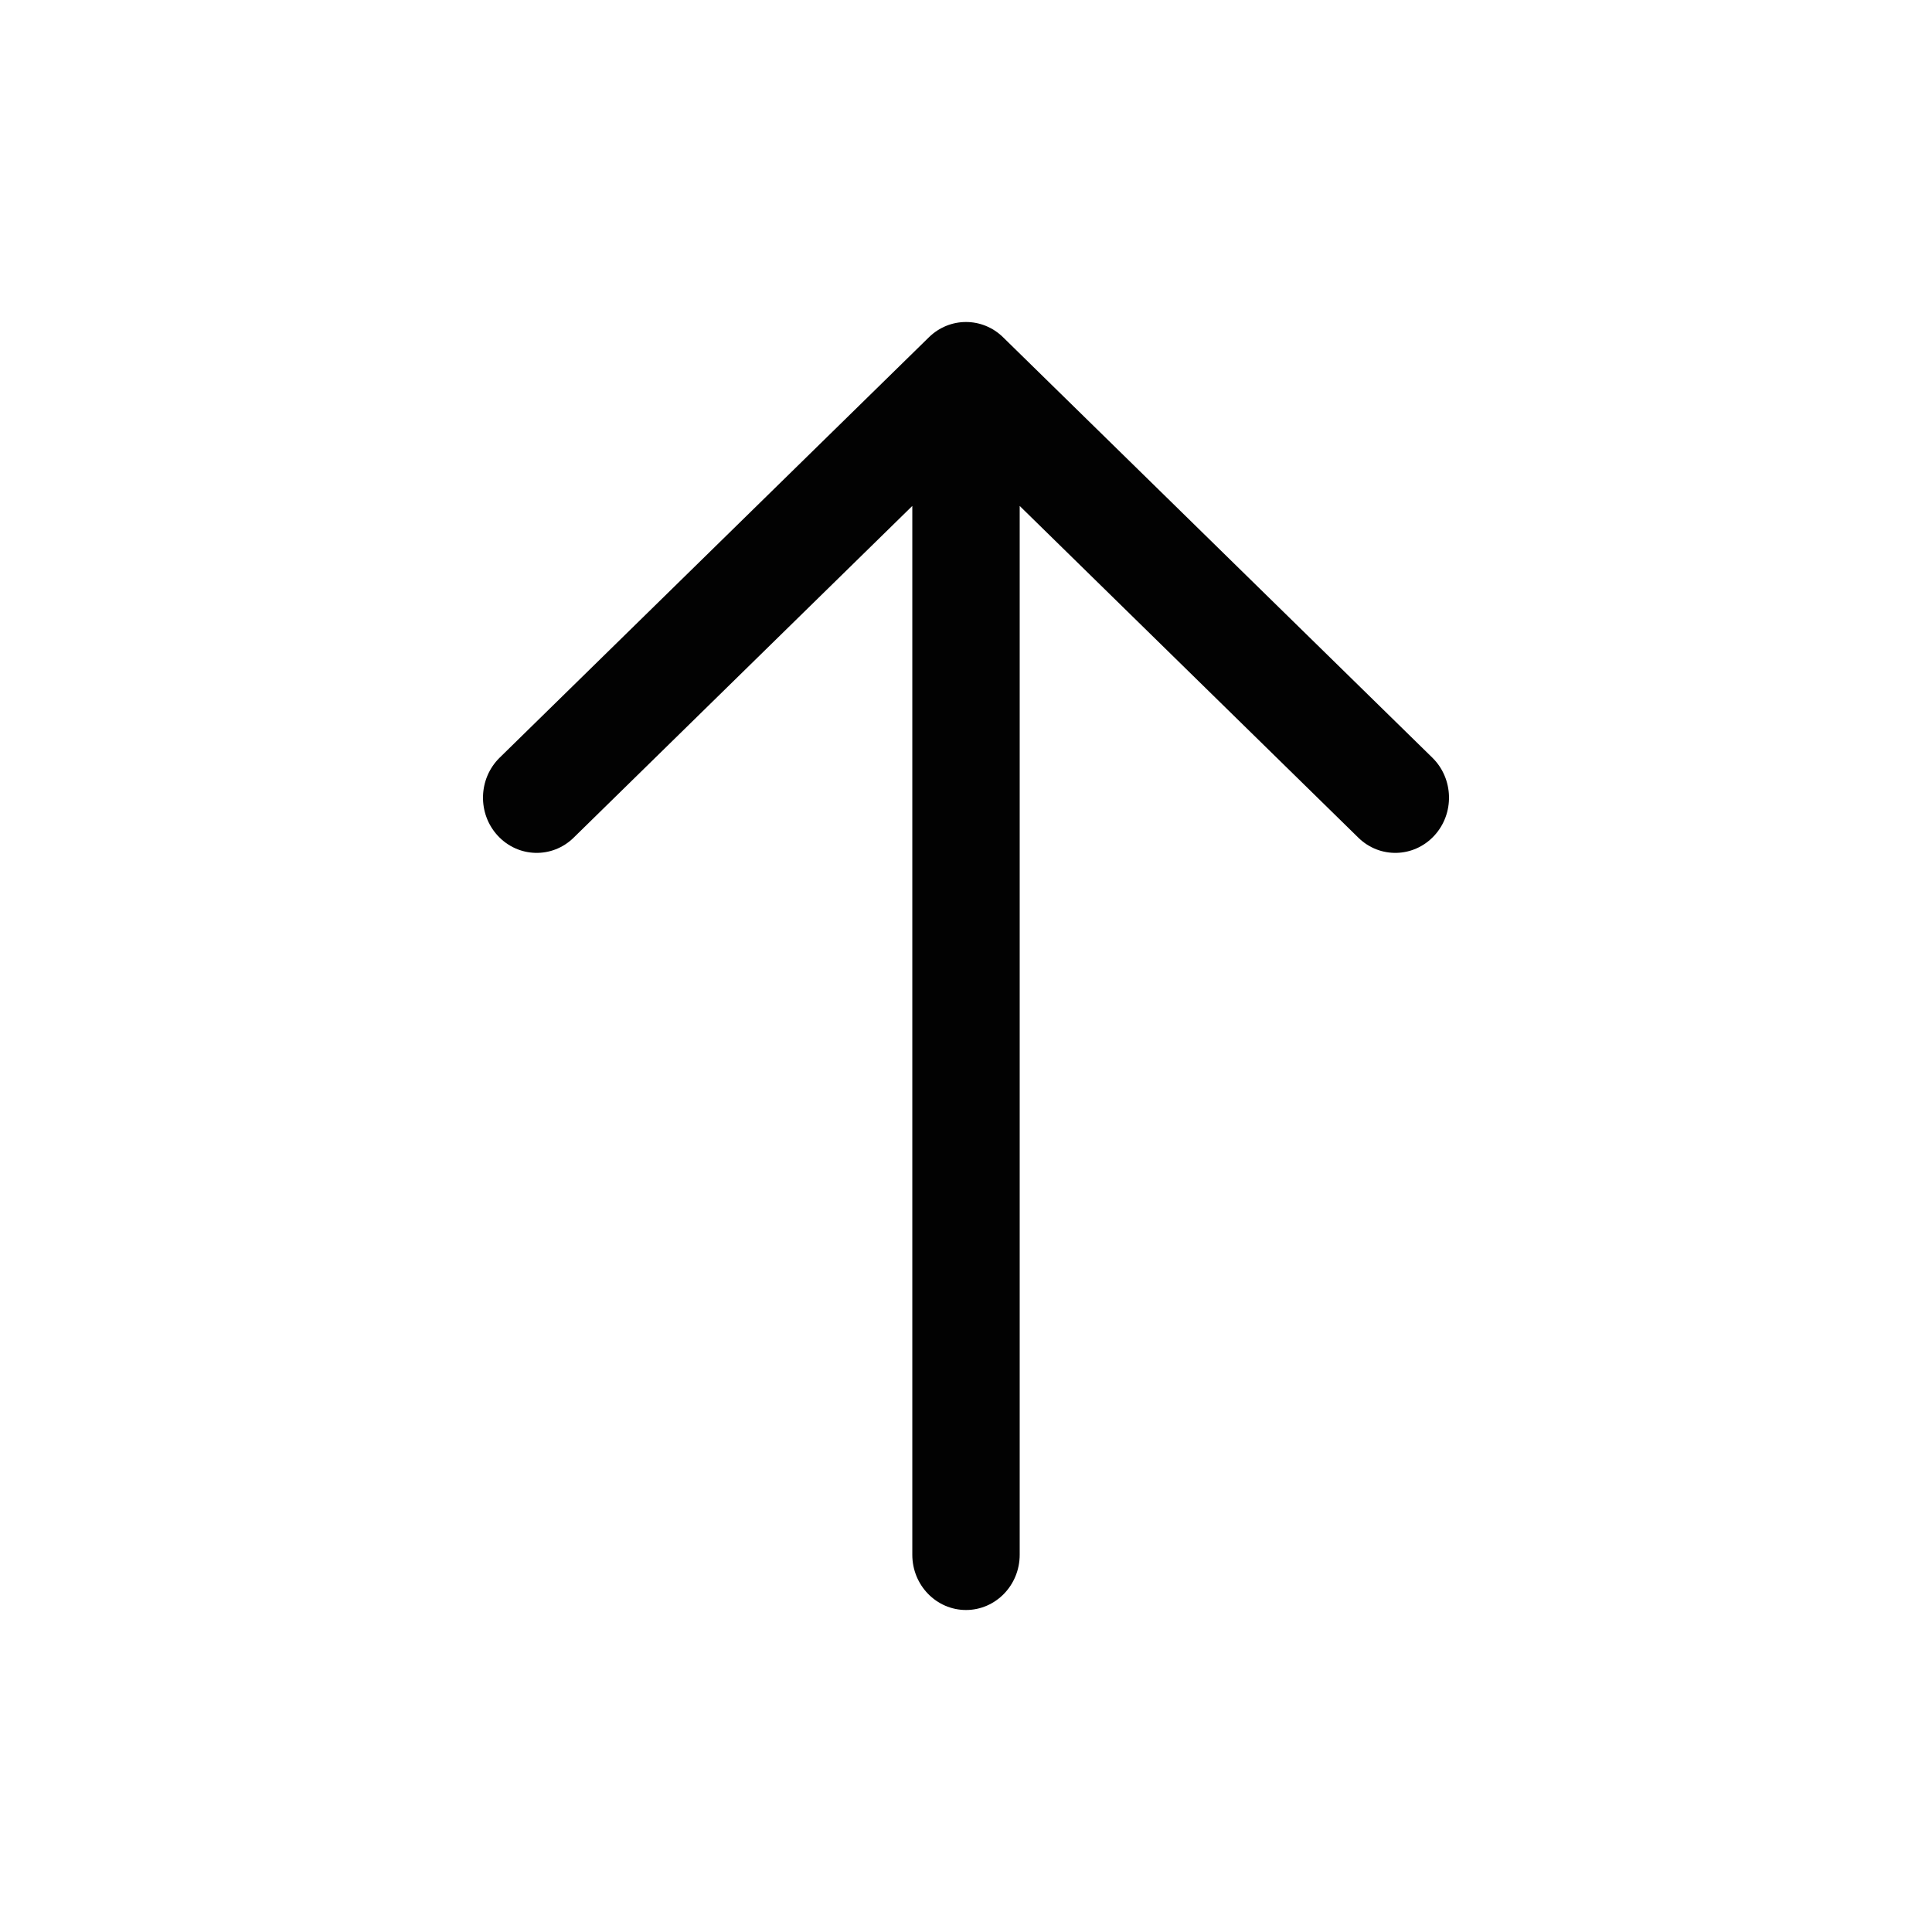 <svg width="24" height="24" viewBox="0 0 24 24" fill="none" xmlns="http://www.w3.org/2000/svg">
<path fill-rule="evenodd" clip-rule="evenodd" d="M6.184 10.382C5.93 10.108 5.94 9.674 6.207 9.412L11.54 4.189C11.798 3.937 12.202 3.937 12.46 4.189L17.793 9.412C18.06 9.674 18.07 10.108 17.816 10.382C17.562 10.656 17.14 10.667 16.874 10.406L12.667 6.285L12.667 19.314C12.667 19.693 12.368 20 12 20C11.632 20 11.333 19.693 11.333 19.314L11.333 6.285L7.126 10.406C6.86 10.667 6.438 10.656 6.184 10.382Z" fill="#020202"/>
</svg>

